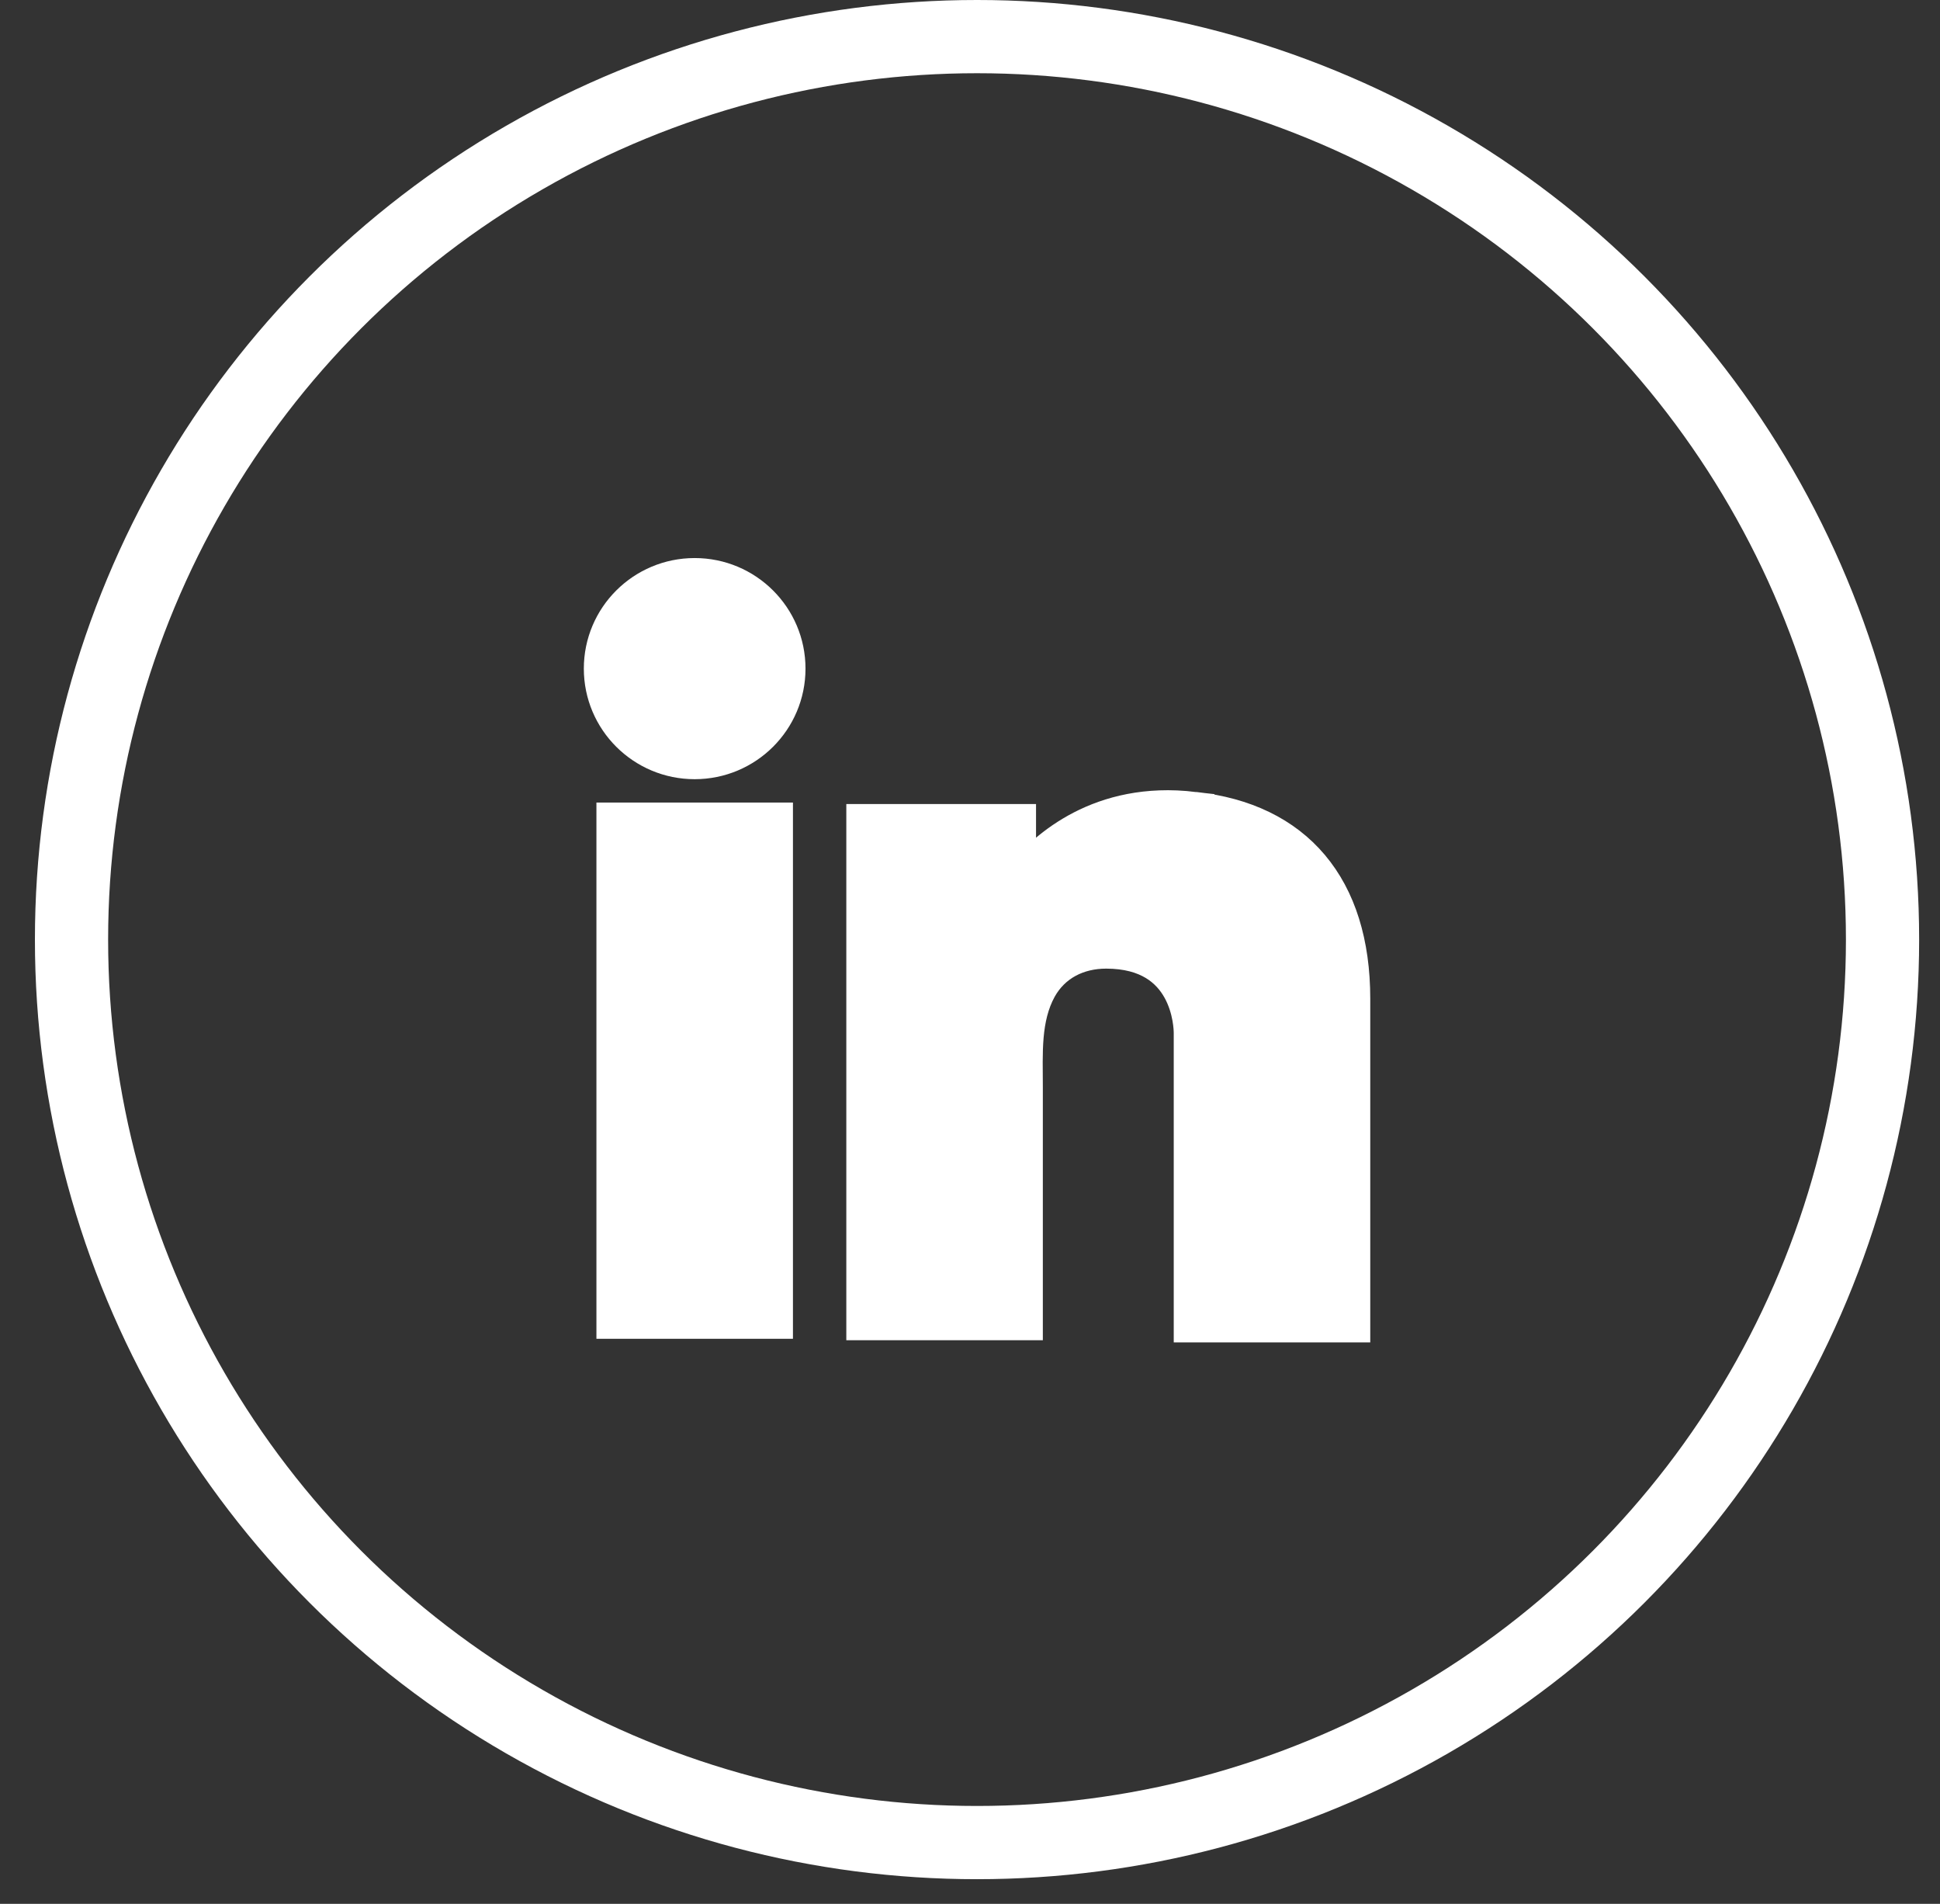 <svg fill="none" height="52" viewBox="0 0 53 52" width="53" xmlns="http://www.w3.org/2000/svg"><rect x="0" y="0" width="53" height="52" fill="#333333" stroke="none"/><g stroke="#fff"><ellipse cx="26.692" cy="25.663" rx="24.738" ry="24.663" stroke-width="2"/><g fill="#fff" stroke-width="1.112"><path d="m21.107 22.476h-4.257v13.534h4.257z"/><path d="m32.622 22.183c-.157-.019-.324-.029-.49-.039-2.383-.098-3.727 1.31-4.198 1.917-.128.166-.186.264-.186.264v-1.809h-4.071v13.534h4.071.186c0-1.379 0-2.748 0-4.127 0-.743 0-1.486 0-2.229 0-.919-.069-1.897.392-2.738.392-.704 1.099-1.056 1.893-1.056 2.354 0 2.403 2.122 2.403 2.318v.019 7.872h4.257v-8.83c0-3.022-1.54-4.801-4.257-5.095z"/><path d="m18.978 20.726c1.365 0 2.472-1.103 2.472-2.464s-1.107-2.464-2.472-2.464-2.472 1.103-2.472 2.464 1.107 2.464 2.472 2.464z"/></g></g></svg>